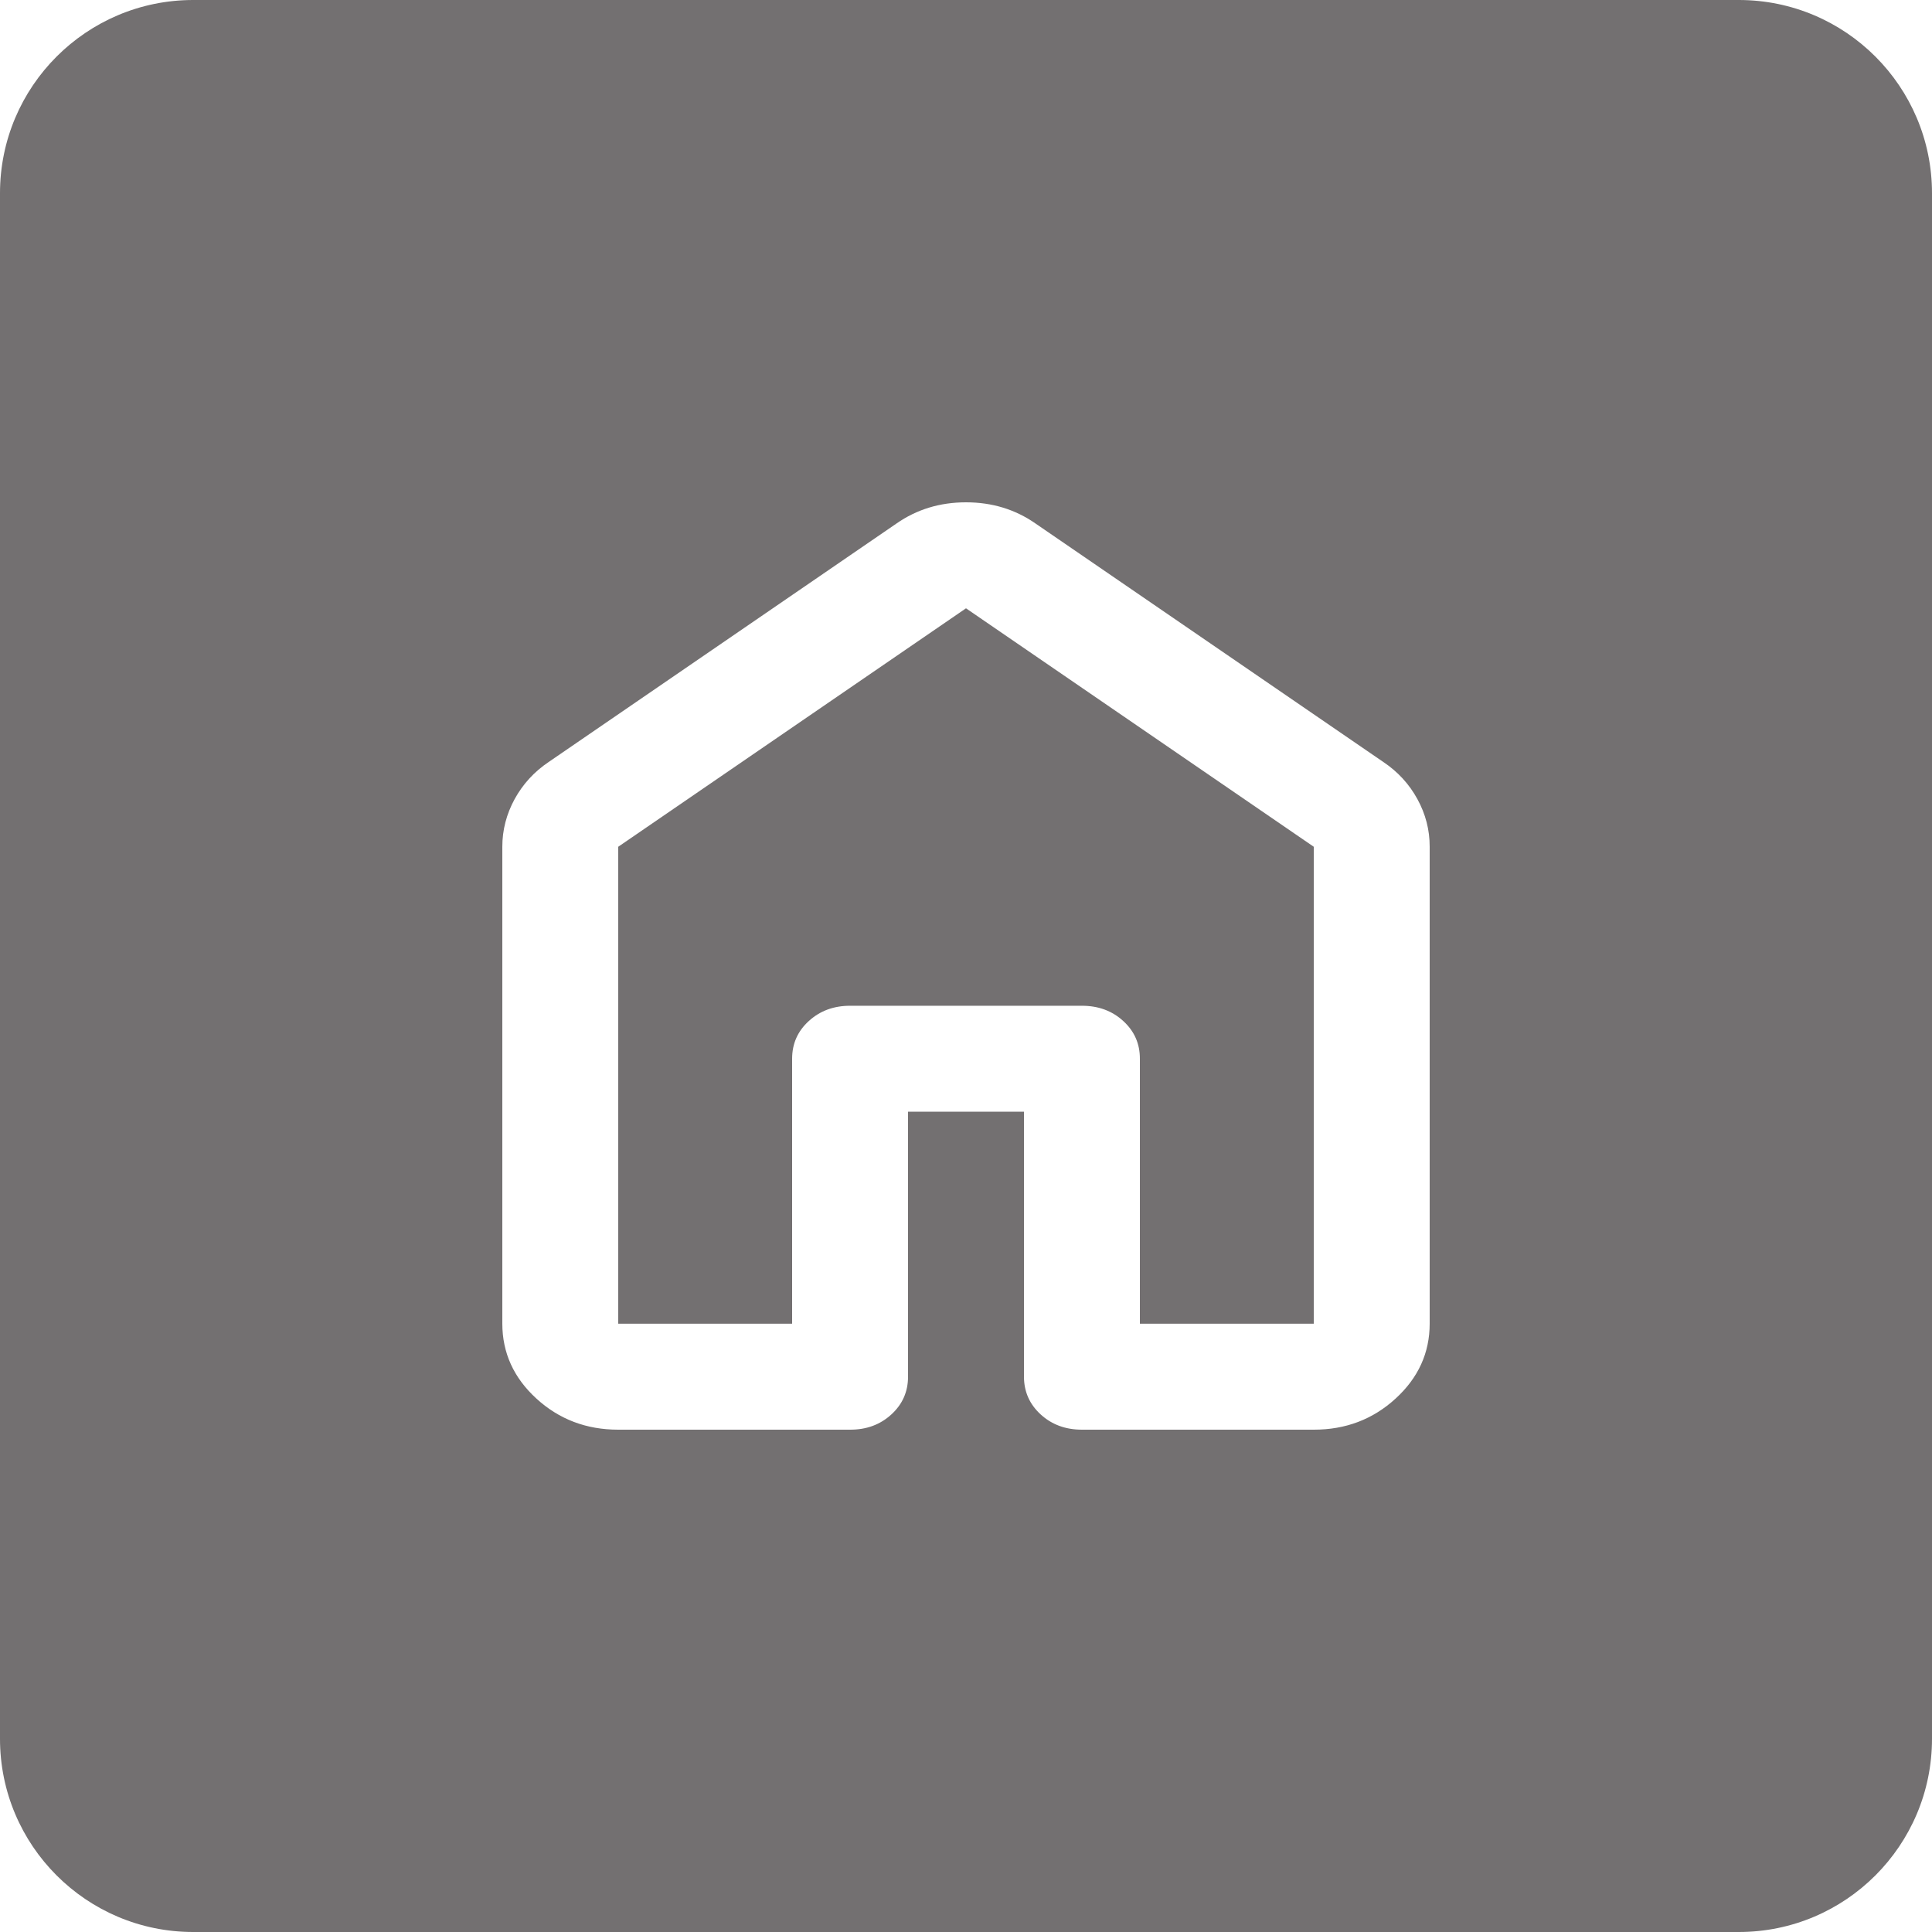 <?xml version="1.0" encoding="UTF-8"?> <svg xmlns="http://www.w3.org/2000/svg" width="50" height="50" viewBox="0 0 50 50" fill="none"><path fill-rule="evenodd" clip-rule="evenodd" d="M5 0C2.239 0 0 2.239 0 5V45C0 47.761 2.239 50 5 50H45C47.761 50 50 47.761 50 45V5C50 2.239 47.761 0 45 0H5ZM20.5 34.257H16V21.914L25 15.743L34 21.914V34.257H29.5V27.4C29.501 27.012 29.358 26.687 29.07 26.424C28.782 26.16 28.425 26.029 28 26.029H22C21.576 26.029 21.22 26.161 20.932 26.424C20.644 26.686 20.5 27.011 20.5 27.4V34.257ZM13 21.914V34.257C13.001 35.012 13.295 35.658 13.882 36.195C14.469 36.732 15.175 37 16 37H22C22.424 37.001 22.78 36.87 23.068 36.606C23.356 36.343 23.5 36.017 23.5 35.629V28.771H26.5V35.629C26.501 36.016 26.645 36.342 26.932 36.605C27.219 36.868 27.575 37 28 37H34C34.824 37.001 35.53 36.733 36.118 36.195C36.706 35.657 37 35.011 37 34.257V21.914C37.001 21.48 36.895 21.069 36.682 20.68C36.469 20.291 36.175 19.971 35.8 19.72L26.8 13.549C26.275 13.183 25.675 13 25 13C24.325 13 23.725 13.183 23.2 13.549L14.2 19.72C13.826 19.971 13.533 20.291 13.319 20.68C13.107 21.069 13 21.48 13 21.914Z" fill="#737071"></path></svg> 